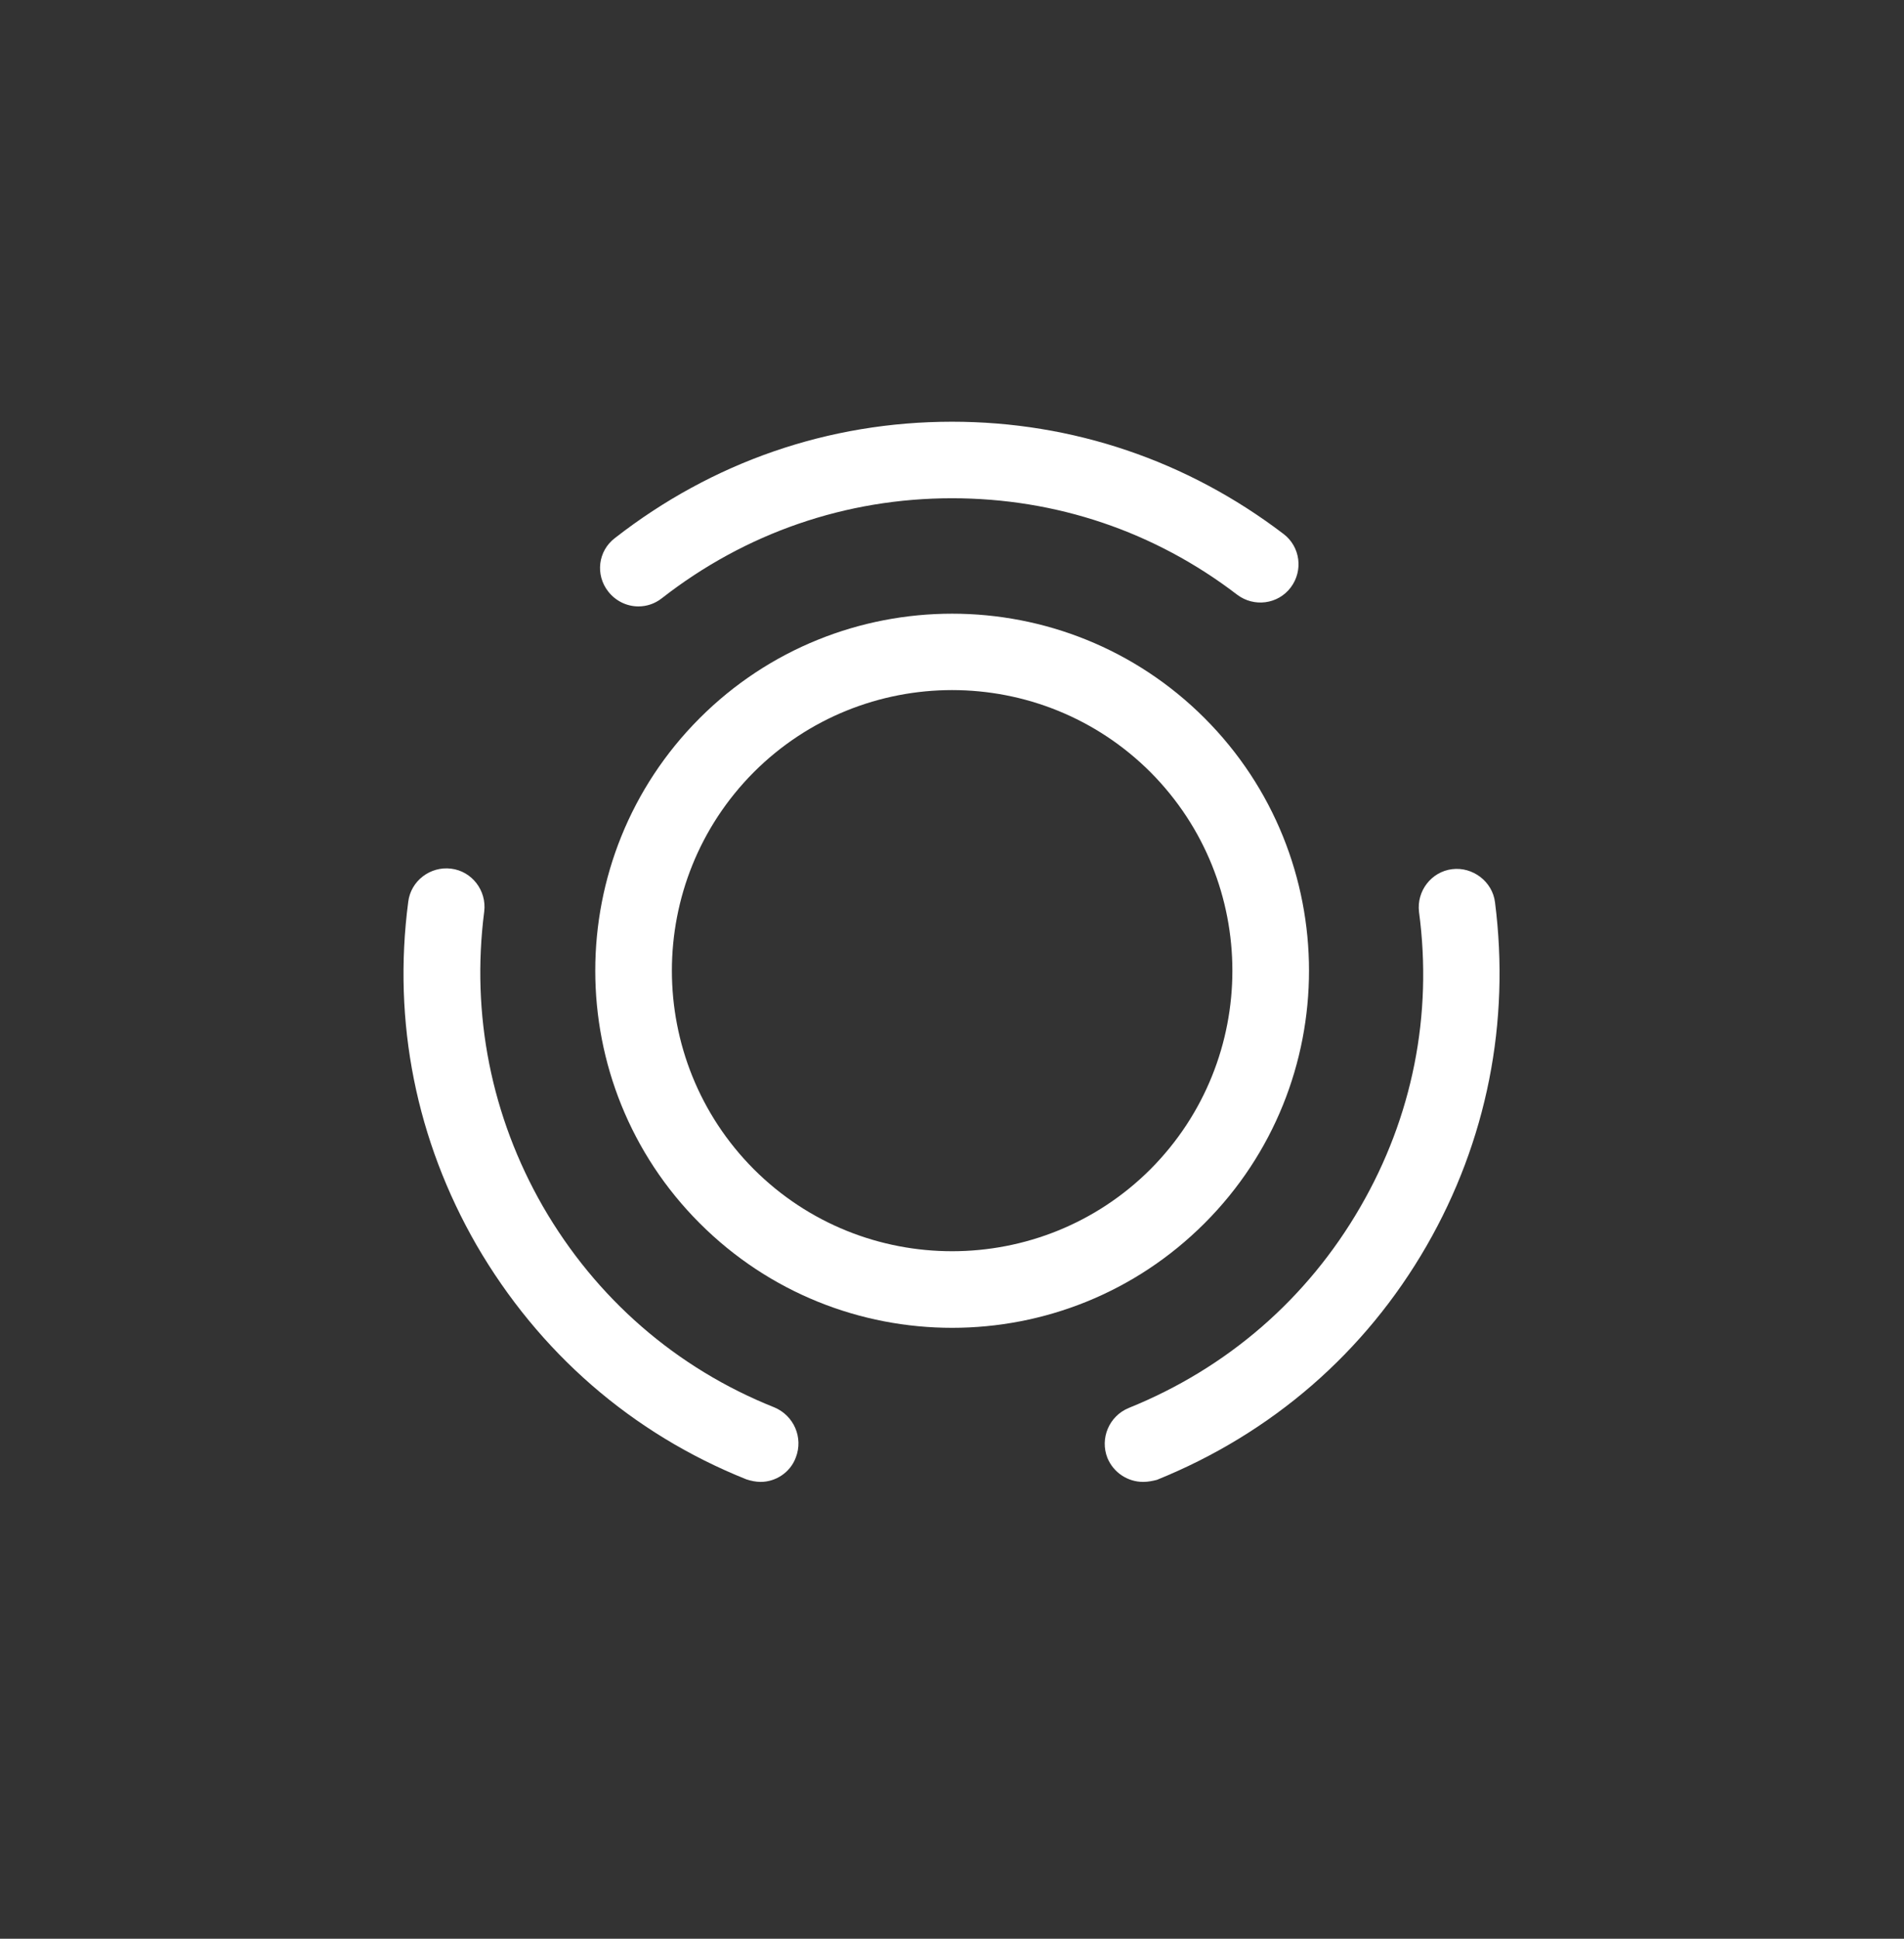 <svg width="56" height="57" viewBox="0 0 56 57" fill="none" xmlns="http://www.w3.org/2000/svg">
<rect x="0" y="0" width="56" height="57" fill="#333333" stroke="none"/>
<path d="M28.004 39.039C25.319 39.039 22.634 38.019 20.579 35.964C16.484 31.869 16.484 25.209 20.579 21.114C24.674 17.019 31.334 17.019 35.429 21.114C39.524 25.209 39.524 31.869 35.429 35.964C33.374 38.019 30.689 39.039 28.004 39.039ZM28.004 20.289C25.889 20.289 23.774 21.099 22.169 22.704C18.959 25.929 18.959 31.149 22.169 34.374C25.394 37.599 30.629 37.584 33.839 34.374C37.049 31.149 37.049 25.929 33.839 22.704C32.234 21.099 30.119 20.289 28.004 20.289Z" fill="white"/>
<path d="M22.372 43.569C22.237 43.569 22.087 43.539 21.952 43.494C18.577 42.144 15.847 39.759 14.017 36.609C12.247 33.534 11.542 30.054 12.007 26.514C12.082 25.899 12.652 25.464 13.267 25.539C13.882 25.614 14.317 26.184 14.242 26.799C13.852 29.829 14.452 32.829 15.967 35.469C17.527 38.169 19.882 40.224 22.777 41.379C23.347 41.619 23.632 42.264 23.407 42.849C23.242 43.299 22.807 43.569 22.372 43.569Z" fill="white"/>
<path d="M18.776 17.829C18.446 17.829 18.116 17.679 17.891 17.394C17.501 16.899 17.591 16.195 18.086 15.819C20.951 13.585 24.371 12.399 28.001 12.399C31.541 12.399 34.916 13.539 37.751 15.699C38.246 16.074 38.336 16.779 37.961 17.274C37.586 17.769 36.881 17.859 36.386 17.484C33.956 15.624 31.061 14.649 28.001 14.649C24.881 14.649 21.926 15.669 19.466 17.589C19.256 17.754 19.016 17.829 18.776 17.829Z" fill="white"/>
<path d="M33.621 43.569C33.171 43.569 32.751 43.299 32.571 42.864C32.346 42.294 32.616 41.634 33.201 41.394C36.096 40.224 38.451 38.184 40.011 35.484C41.541 32.844 42.141 29.844 41.736 26.814C41.661 26.199 42.096 25.629 42.711 25.554C43.311 25.479 43.896 25.914 43.971 26.529C44.421 30.054 43.731 33.549 41.961 36.624C40.146 39.774 37.401 42.144 34.026 43.509C33.906 43.539 33.771 43.569 33.621 43.569Z" fill="white"/>
</svg>
